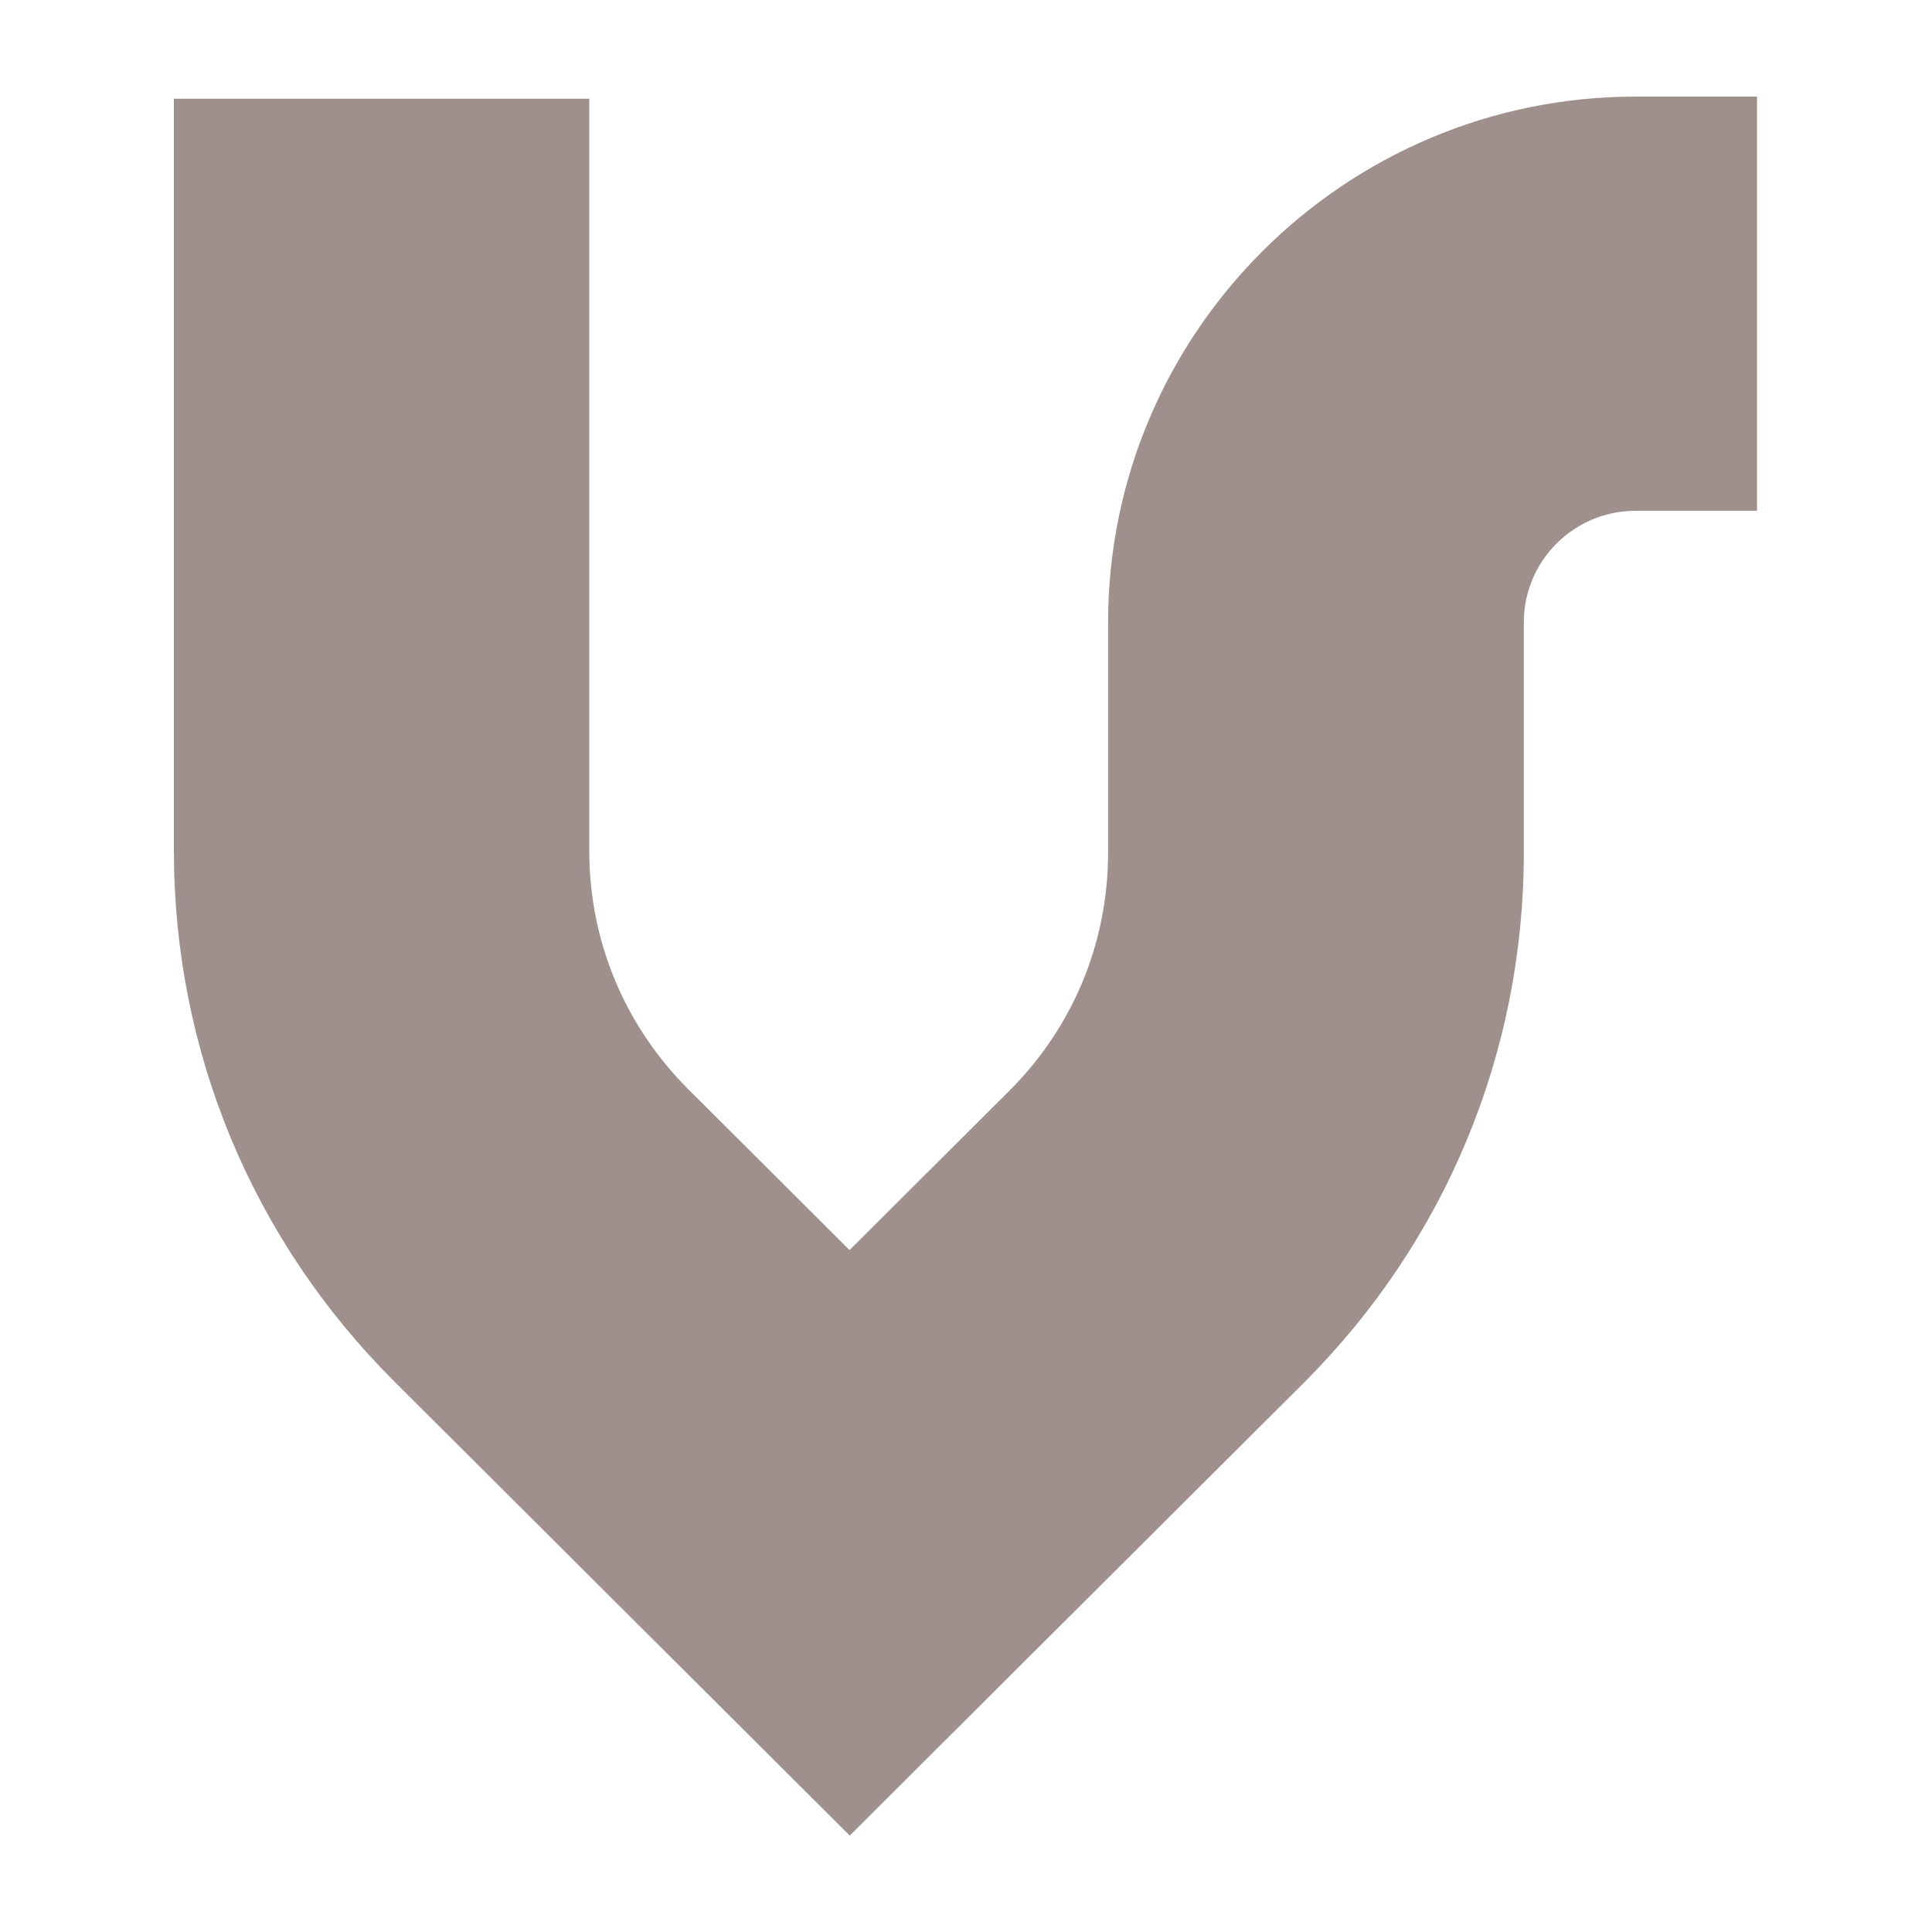 <svg width="500" height="500" viewBox="0 0 500 500" fill="none" xmlns="http://www.w3.org/2000/svg">
<path d="M219.864 475L102.074 357.553C65.299 320.885 45 272.055 45 220.139V25.545H152.504V220.23C152.504 243.465 161.607 265.339 178.083 281.858L219.864 323.518L261.191 282.311C277.667 265.883 286.77 244.01 286.77 220.684V161.144C286.77 86.083 348.031 25 423.311 25H454.716V132.19H423.311C407.291 132.19 394.365 145.169 394.365 161.053V220.593C394.365 272.509 374.065 321.339 337.29 358.007L219.955 475H219.864Z" fill="#9F908D"/>
</svg>
